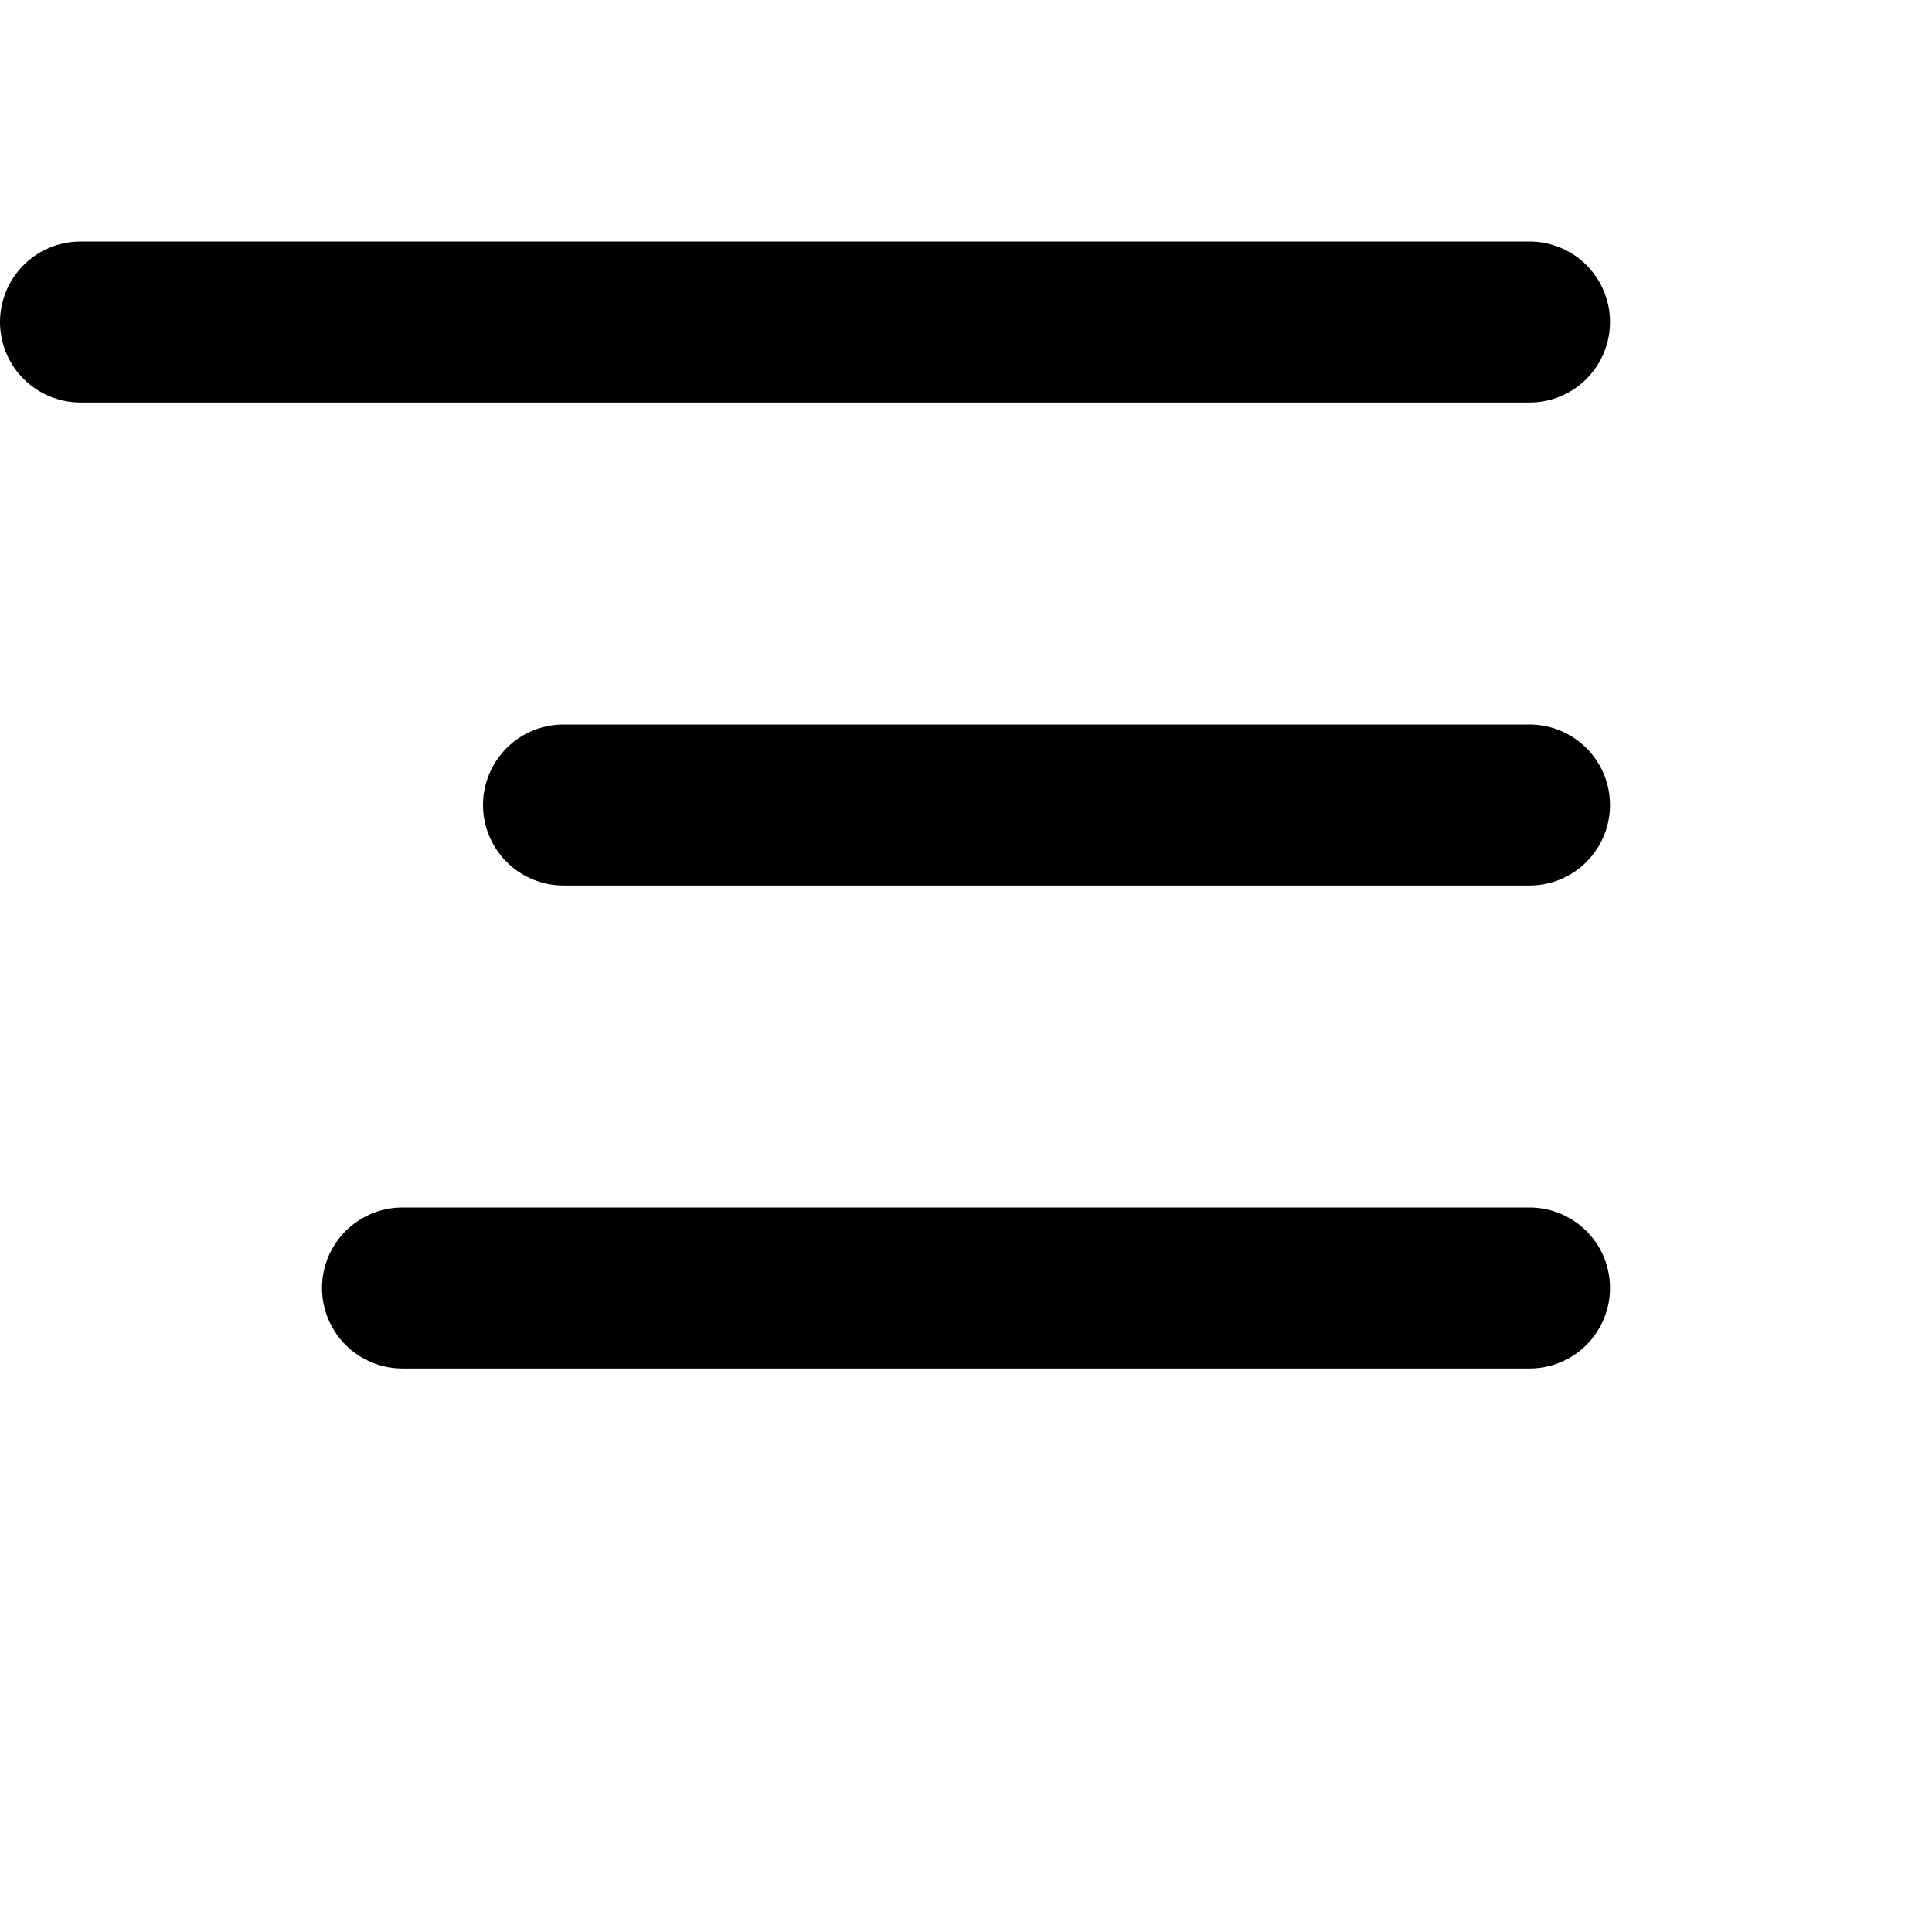<svg width="24" height="24" viewBox="0 0 24 24" fill="none" xmlns="http://www.w3.org/2000/svg">
<path d="M19 4H1" stroke="black" stroke-width="2" stroke-linecap="round" stroke-linejoin="round"/>
<path d="M19 10H7" stroke="black" stroke-width="2" stroke-linecap="round" stroke-linejoin="round"/>
<path d="M19 16H5" stroke="black" stroke-width="2" stroke-linecap="round" stroke-linejoin="round"/>
</svg>
